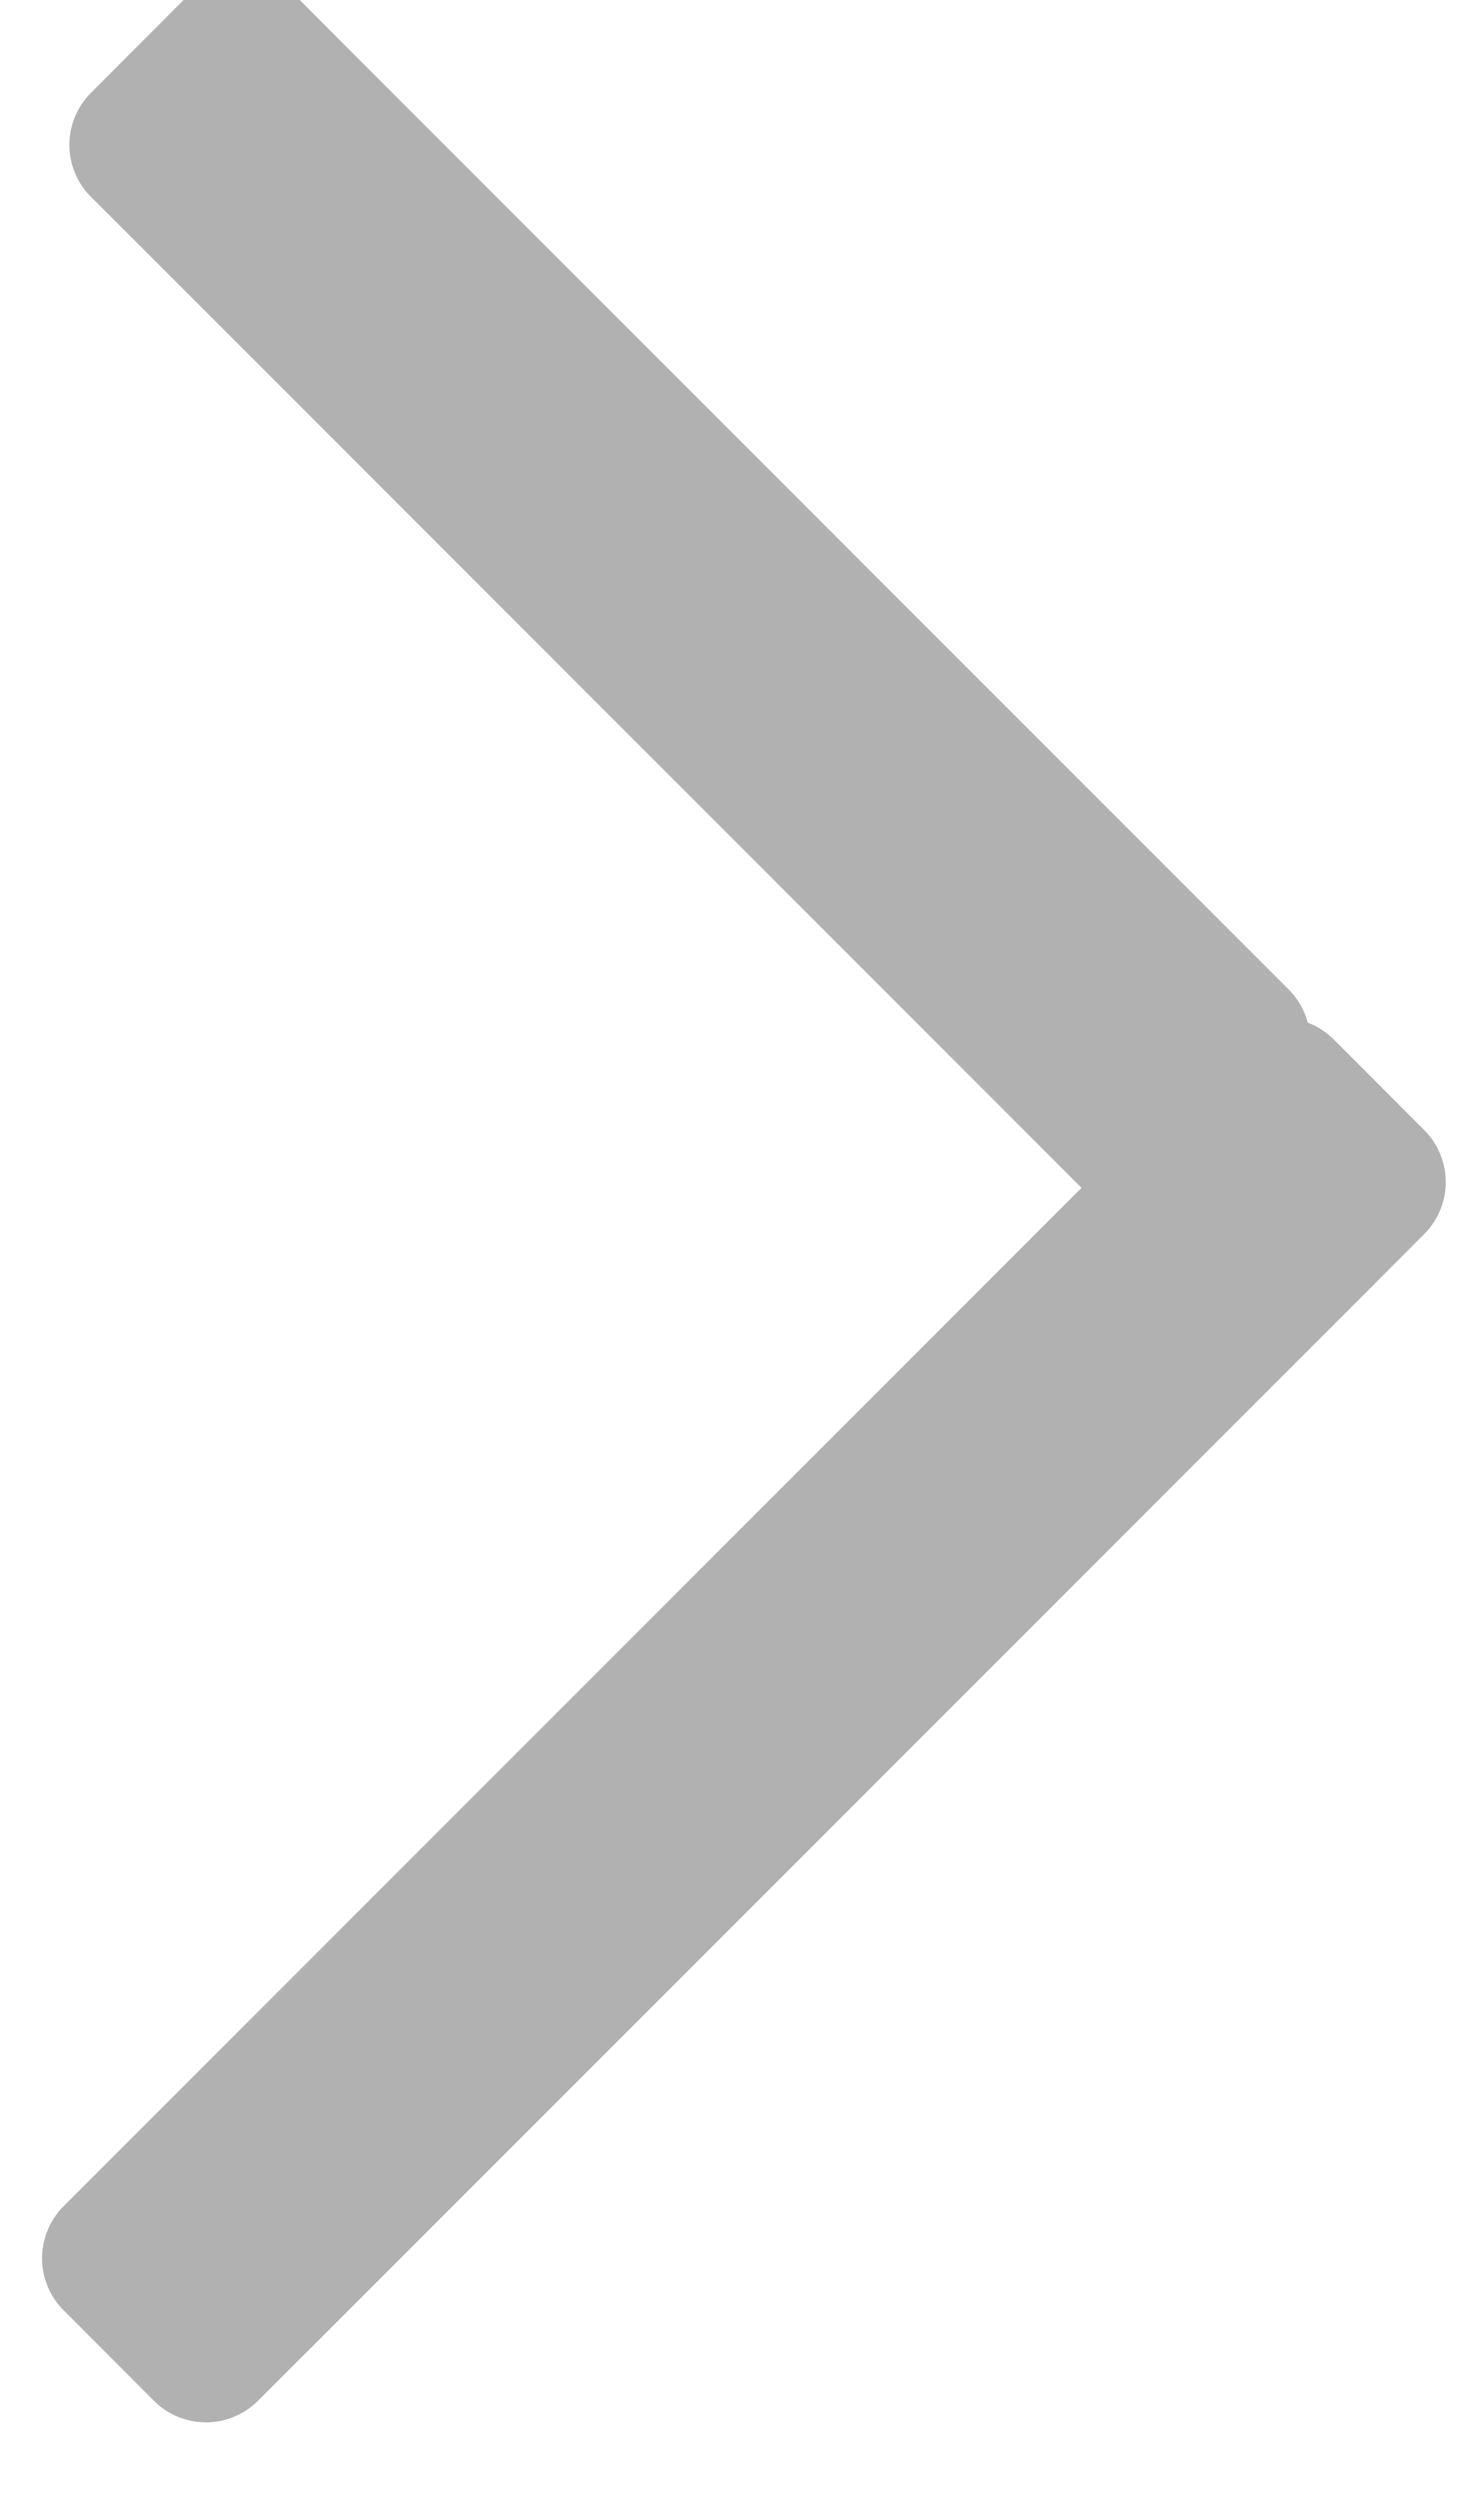 <svg xmlns="http://www.w3.org/2000/svg" width="10" height="17" viewBox="0 0 10 17">
    <path fill="none" fill-rule="nonzero" stroke="#B1B1B1" stroke-linecap="round" stroke-linejoin="round" d="M1.737 15.636l-.336.336-.615-.616.336-.336 7.262-7.262.336-.336.615.616L9 8.374l-7.262 7.262zM1.28 1.292L.972.985l.672-.673.307.308 6.154 6.154.308.308-.672.672-.308-.308L1.28 1.292z"/>
</svg>
